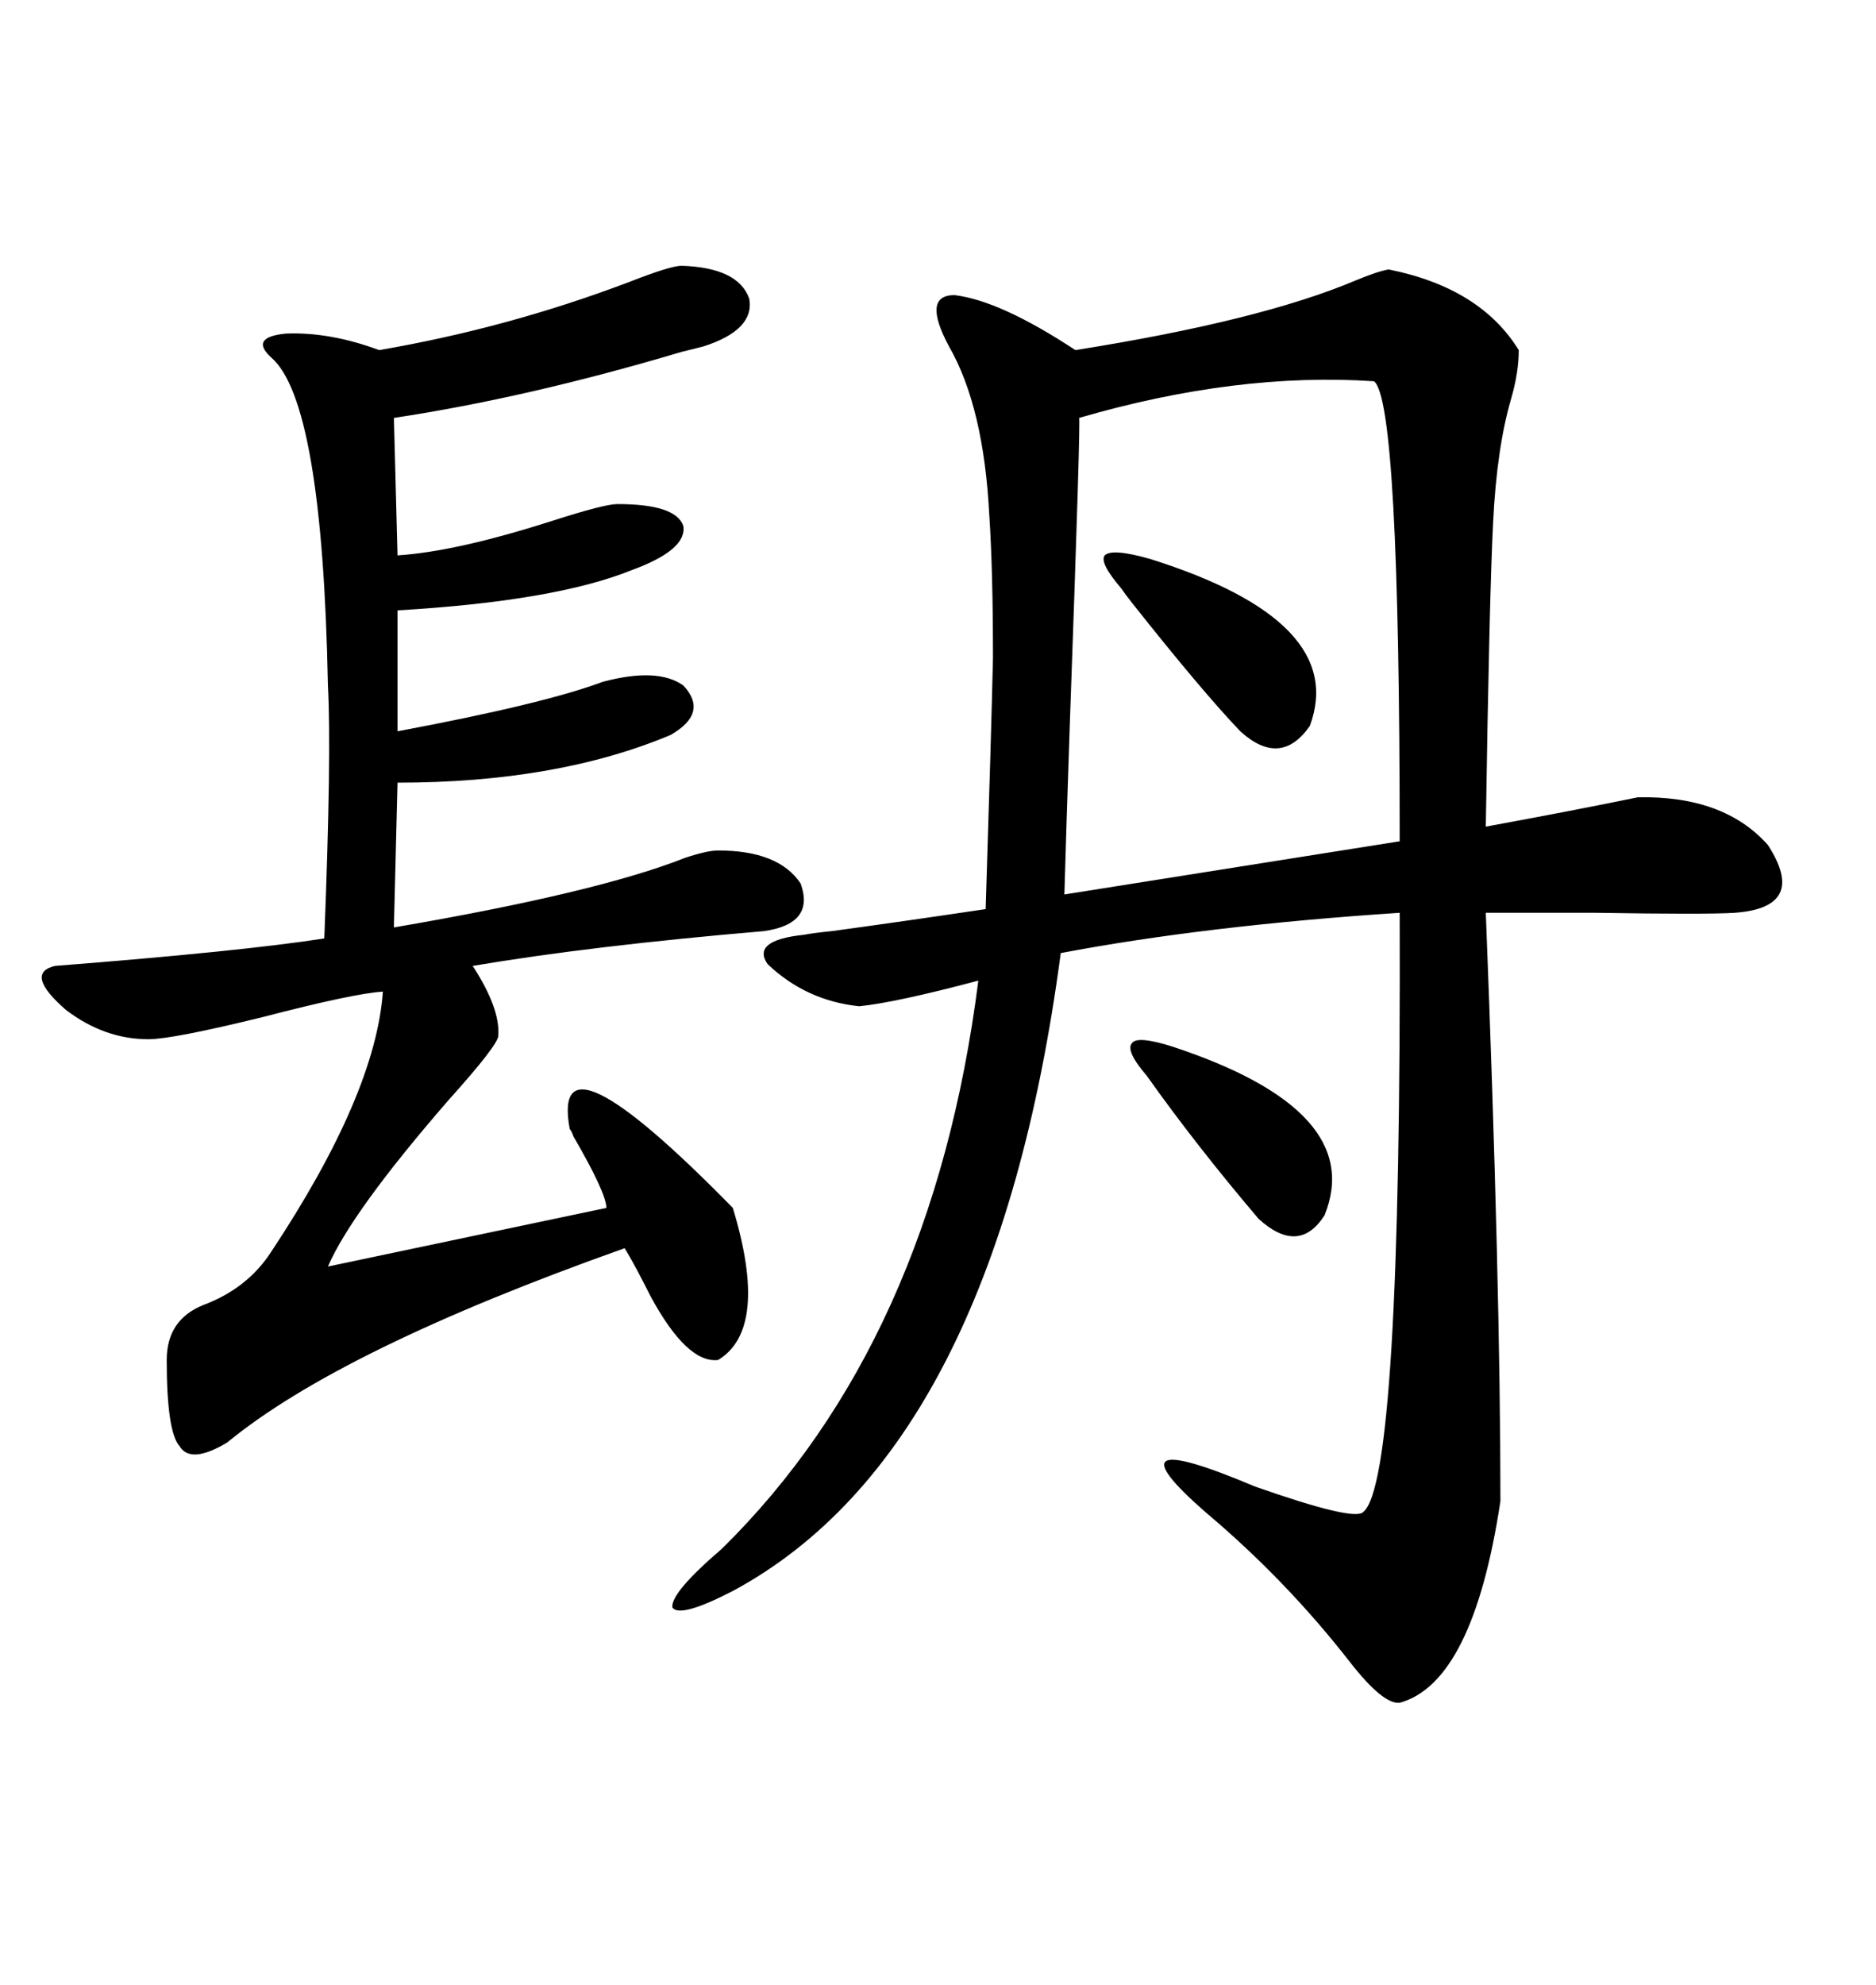 <svg xmlns="http://www.w3.org/2000/svg" xmlns:xlink="http://www.w3.org/1999/xlink" width="300" height="317.285"><path d="M222.07 43.07L222.07 43.07Q236.72 46.00 242.87 55.96L242.87 55.96Q242.87 59.47 241.70 63.57L241.70 63.57Q239.36 71.48 238.77 83.50L238.77 83.50Q238.18 94.92 237.60 132.13L237.60 132.13Q251.95 129.49 261.91 127.44L261.91 127.44Q275.68 127.15 282.71 135.06L282.71 135.06Q289.16 145.02 277.44 145.90L277.44 145.90Q273.05 146.19 255.18 145.90L255.18 145.90Q243.75 145.90 237.60 145.90L237.60 145.90Q239.94 205.37 239.94 239.94L239.94 239.94Q235.55 268.95 223.83 272.17L223.83 272.17Q221.19 272.46 215.92 265.72L215.92 265.72Q205.66 252.54 192.77 241.70L192.77 241.70Q176.37 227.34 200.68 237.60L200.68 237.60Q216.50 243.16 217.97 241.70L217.97 241.70Q224.12 237.01 223.83 145.90L223.83 145.90Q192.77 147.95 169.63 152.34L169.63 152.34Q159.08 231.74 117.19 254.30L117.19 254.30Q108.69 258.69 107.52 256.93L107.52 256.93Q107.23 254.59 115.43 247.56L115.43 247.56Q149.12 214.45 156.45 156.74L156.45 156.74Q143.26 160.25 137.40 160.84L137.40 160.84Q128.91 159.96 122.75 154.10L122.75 154.10Q120.12 150.29 128.61 149.41L128.61 149.41Q130.08 149.12 133.01 148.83L133.01 148.83Q143.85 147.36 157.62 145.31L157.62 145.31Q158.50 117.77 158.79 105.18L158.79 105.18Q158.79 91.11 158.20 82.32L158.20 82.32Q157.32 65.04 151.76 55.37L151.76 55.37Q147.36 47.17 152.64 47.17L152.64 47.17Q159.96 48.05 171.97 55.96L171.97 55.96Q201.56 51.27 216.80 44.82L216.80 44.82Q220.31 43.36 222.07 43.07ZM108.98 42.48L108.98 42.48Q118.07 42.77 119.82 47.75L119.82 47.75Q120.70 52.73 112.50 55.37L112.50 55.37Q111.33 55.66 108.98 56.25L108.98 56.25Q84.38 63.57 62.99 66.80L62.99 66.80L63.57 88.77Q72.95 88.18 88.48 83.20L88.48 83.20Q96.68 80.57 98.73 80.57L98.73 80.57Q108.11 80.57 109.28 84.08L109.28 84.08Q109.86 87.89 101.07 91.11L101.07 91.11Q88.77 96.09 63.57 97.56L63.57 97.56L63.57 116.89Q87.01 112.50 96.39 108.98L96.39 108.98Q105.18 106.64 109.28 109.57L109.28 109.57Q113.38 113.96 107.23 117.48L107.23 117.48Q89.06 125.10 63.57 125.10L63.57 125.10L62.99 148.24Q95.51 142.68 109.57 137.11L109.57 137.11Q113.09 135.94 114.84 135.94L114.84 135.94Q124.51 135.94 128.03 141.21L128.03 141.21Q130.37 147.66 122.17 148.83L122.17 148.83Q94.63 151.17 75.59 154.39L75.59 154.39Q79.98 161.13 79.69 165.53L79.69 165.53Q79.69 166.99 71.78 175.78L71.78 175.78Q56.25 193.65 52.44 202.44L52.44 202.44L96.97 193.07Q96.97 190.72 91.70 181.64L91.70 181.64Q91.41 180.76 91.11 180.47L91.11 180.47Q87.89 163.18 117.19 193.07L117.19 193.07Q123.05 212.40 114.84 217.38L114.84 217.38Q109.86 217.97 104.00 207.13L104.00 207.13Q101.66 202.44 99.90 199.51L99.90 199.51Q54.49 215.63 36.33 230.57L36.33 230.57Q30.47 234.08 28.71 231.15L28.71 231.15Q26.66 228.81 26.66 217.38L26.66 217.38Q26.66 210.94 32.52 208.59L32.52 208.59Q39.55 205.96 43.36 200.10L43.36 200.10Q60.06 174.90 61.23 158.50L61.23 158.50Q56.54 158.79 41.89 162.60L41.89 162.60Q27.54 166.11 23.73 166.11L23.73 166.11Q16.70 166.11 10.55 161.43L10.55 161.43Q3.81 155.57 8.79 154.39L8.79 154.39Q38.67 152.05 51.86 150L51.86 150Q53.03 120.41 52.44 109.57L52.44 109.57Q51.56 64.16 43.36 57.13L43.36 57.13Q39.84 53.91 45.70 53.32L45.70 53.32Q52.73 53.03 60.64 55.96L60.64 55.96Q81.15 52.44 100.49 45.12L100.49 45.12Q107.23 42.48 108.98 42.48ZM219.73 60.94L219.73 60.94Q197.75 59.47 172.56 66.80L172.56 66.80Q172.85 66.50 171.09 115.43L171.09 115.43Q170.51 132.42 170.21 142.97L170.21 142.97L223.83 134.47Q223.83 64.16 219.73 60.94ZM179.30 94.04L179.30 94.04Q175.78 89.94 176.66 88.77L176.66 88.77Q177.83 87.60 183.98 89.36L183.98 89.36Q215.63 99.32 209.47 116.02L209.47 116.02Q204.79 122.75 198.34 116.89L198.34 116.89Q192.19 110.45 181.05 96.39L181.05 96.39Q179.88 94.92 179.30 94.04ZM183.40 171.97L183.40 171.97Q179.88 167.87 181.05 166.70L181.05 166.70Q181.93 165.53 187.50 167.29L187.50 167.29Q218.55 177.54 211.82 194.24L211.82 194.24Q207.71 200.68 201.27 194.82L201.27 194.82Q191.31 183.11 183.40 171.97Z"/></svg>